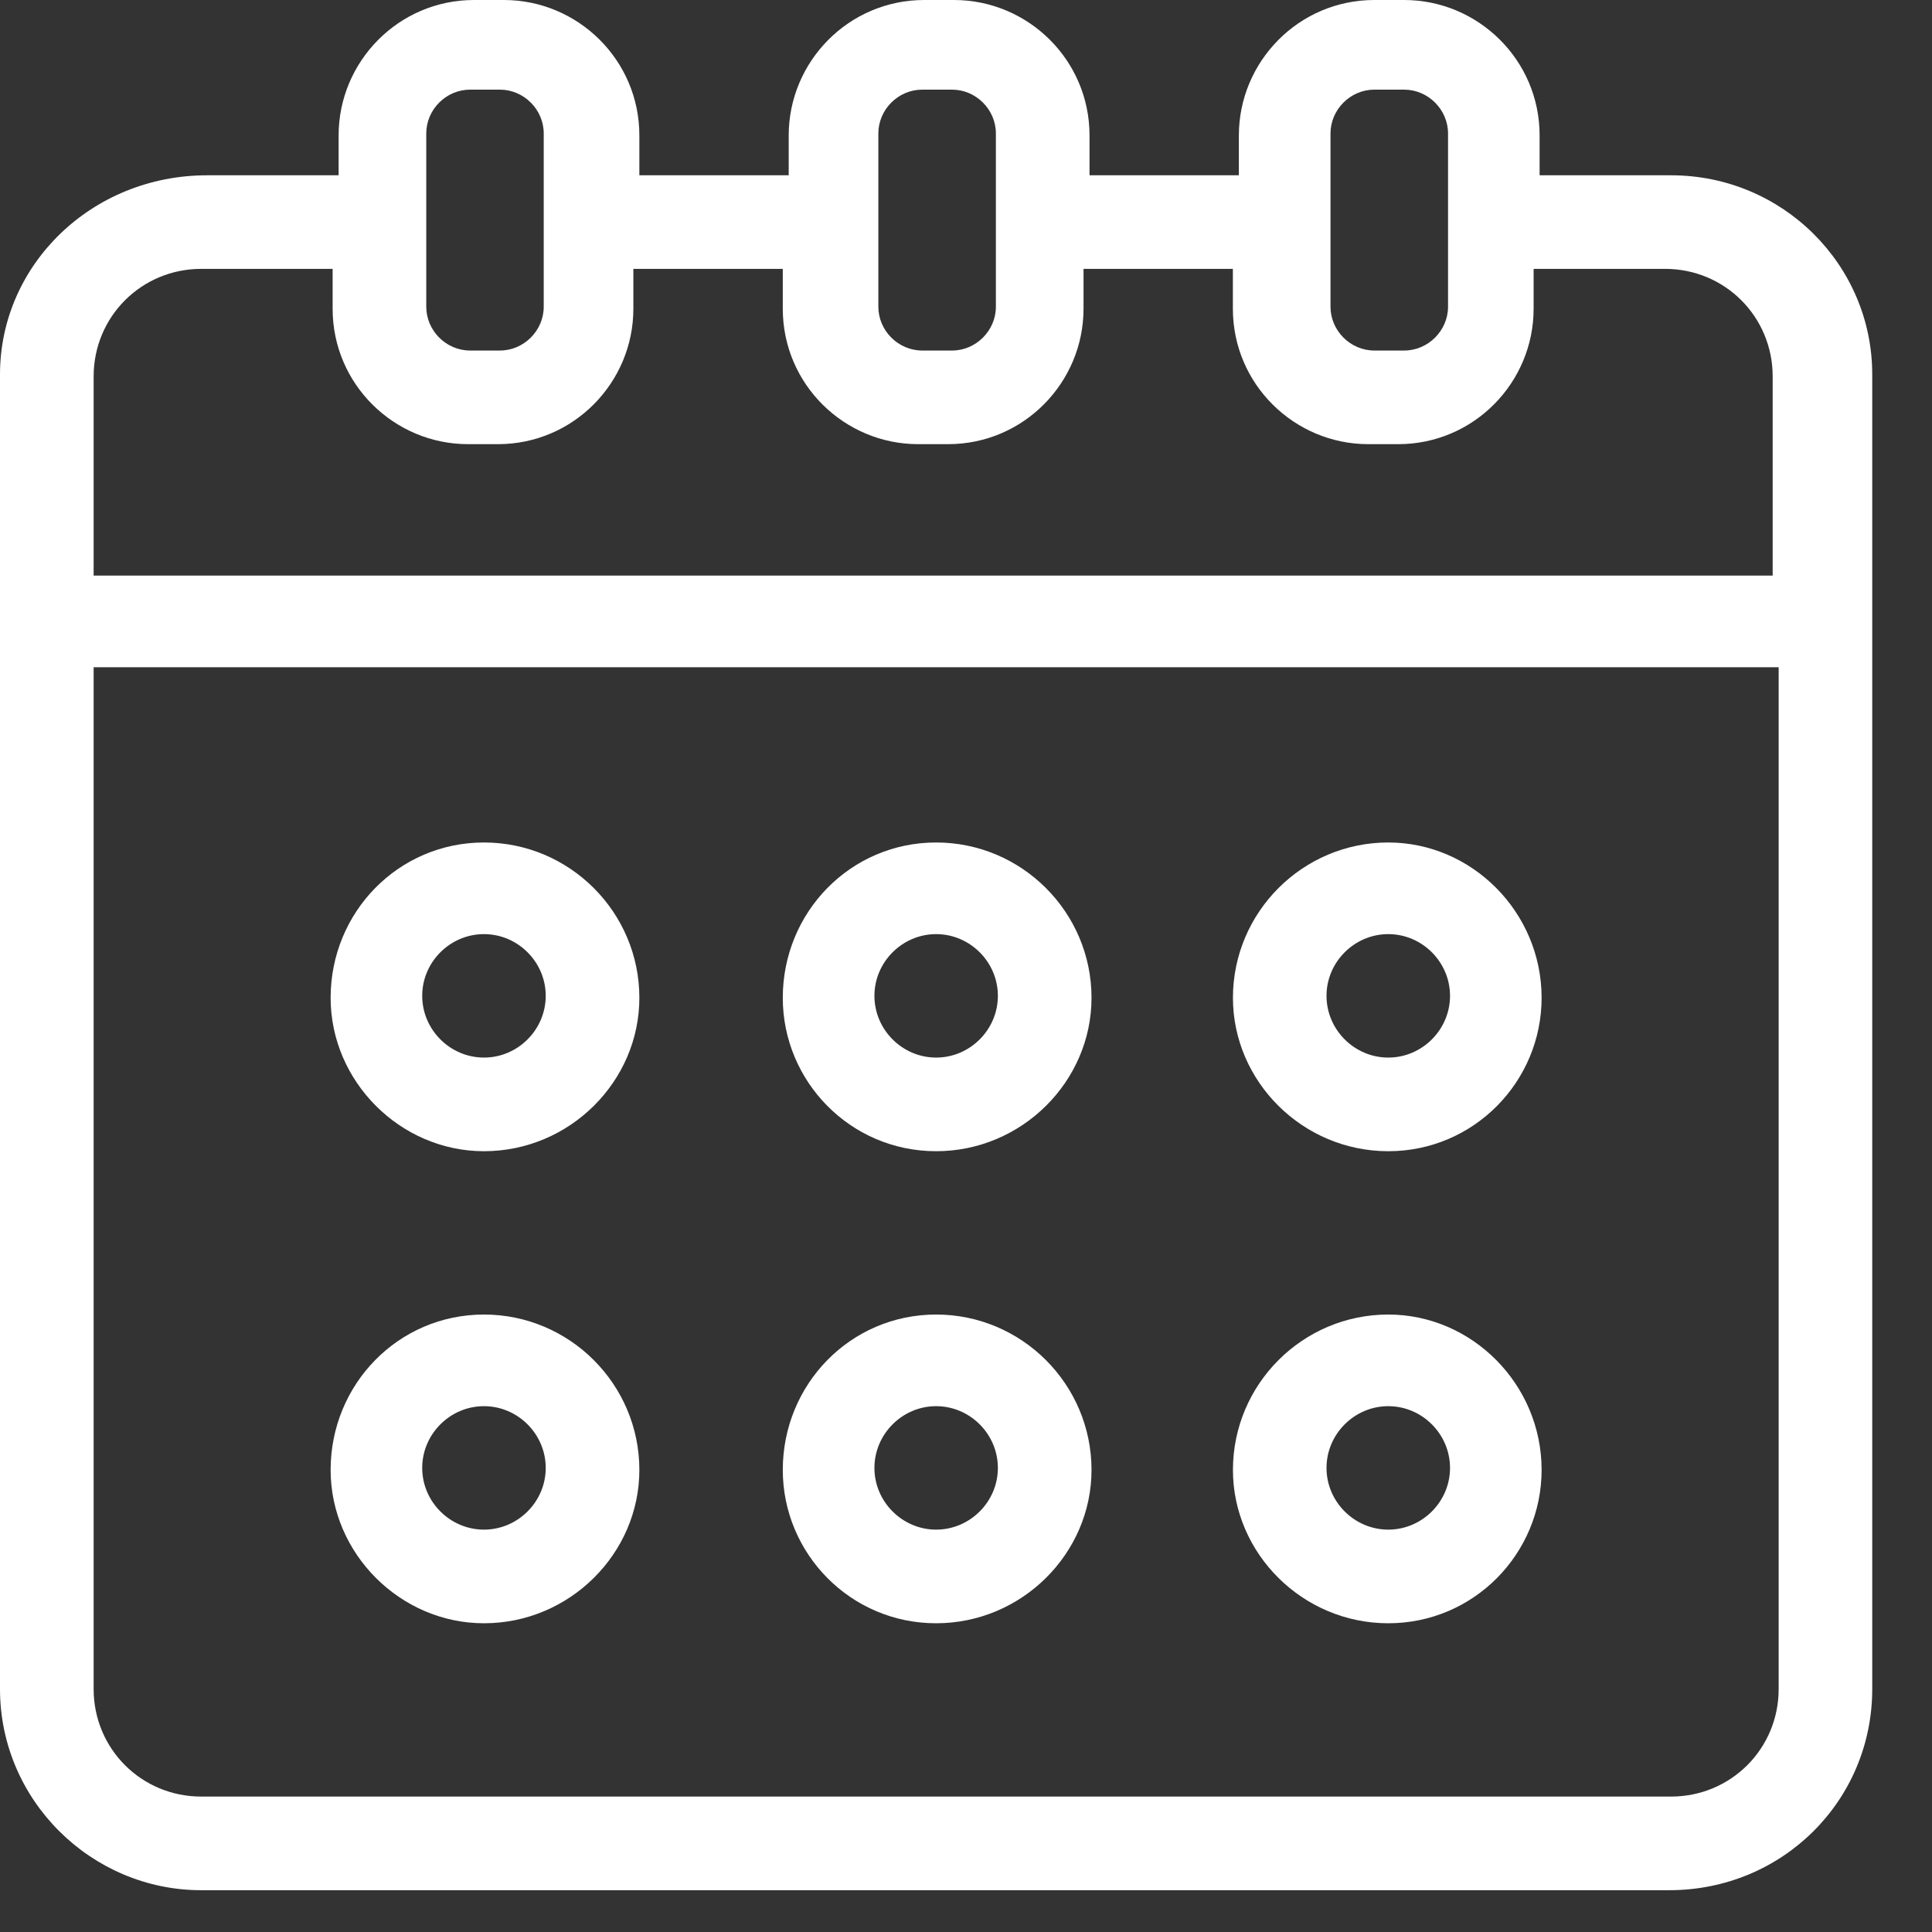 <?xml version="1.0" encoding="UTF-8"?> <svg xmlns="http://www.w3.org/2000/svg" width="30" height="30" viewBox="0 0 30 30" fill="none"><rect x="0" y="0" width="30" height="30" fill="#333333" stroke="none"/><path d="M25.948 2.722H23.907V2.103C23.907 0.928 22.948 0 21.804 0H21.34C20.165 0 19.237 0.959 19.237 2.103V2.722H16.918V2.103C16.918 0.928 15.959 0 14.814 0H14.351C13.175 0 12.247 0.959 12.247 2.103V2.722H9.928V2.103C9.928 0.928 8.969 0 7.825 0H7.361C6.186 0 5.258 0.959 5.258 2.103V2.722H3.216C1.423 2.722 0 4.113 0 5.814V26.227C0 27.959 1.423 29.351 3.124 29.351H25.918C27.68 29.351 29.072 27.959 29.072 26.227V5.814C29.072 4.113 27.68 2.722 25.948 2.722ZM20.66 2.072C20.66 1.701 20.969 1.392 21.34 1.392H21.804C22.175 1.392 22.485 1.701 22.485 2.072V4.763C22.485 5.134 22.175 5.443 21.804 5.443H21.34C20.969 5.443 20.66 5.134 20.66 4.763V2.072ZM13.639 2.072C13.639 1.701 13.948 1.392 14.32 1.392H14.784C15.155 1.392 15.464 1.701 15.464 2.072V4.763C15.464 5.134 15.155 5.443 14.784 5.443H14.32C13.948 5.443 13.639 5.134 13.639 4.763V2.072ZM6.619 2.072C6.619 1.701 6.928 1.392 7.299 1.392H7.763C8.134 1.392 8.443 1.701 8.443 2.072V4.763C8.443 5.134 8.134 5.443 7.763 5.443H7.299C6.928 5.443 6.619 5.134 6.619 4.763V2.072ZM27.619 26.227C27.619 27.155 26.876 27.897 25.948 27.897H3.124C2.196 27.897 1.454 27.155 1.454 26.227V10.361H27.619V26.227ZM27.619 8.938H1.454V5.845C1.454 4.918 2.196 4.175 3.124 4.175H5.165V4.794C5.165 5.969 6.124 6.897 7.268 6.897H7.732C8.907 6.897 9.835 5.938 9.835 4.794V4.175H12.155V4.794C12.155 5.969 13.113 6.897 14.258 6.897H14.722C15.897 6.897 16.825 5.938 16.825 4.794V4.175H19.144V4.794C19.144 5.969 20.103 6.897 21.247 6.897H21.711C22.887 6.897 23.814 5.938 23.814 4.794V4.175H25.856C26.784 4.175 27.526 4.918 27.526 5.845V8.938H27.619Z" fill="white"></path><path d="M7.515 17.876C8.845 17.876 9.928 16.793 9.928 15.494C9.928 14.165 8.845 13.082 7.515 13.082C6.185 13.082 5.134 14.165 5.134 15.494C5.134 16.793 6.216 17.876 7.515 17.876ZM7.515 14.505C8.041 14.505 8.474 14.938 8.474 15.463C8.474 15.989 8.041 16.422 7.515 16.422C6.989 16.422 6.556 15.989 6.556 15.463C6.556 14.938 6.989 14.505 7.515 14.505Z" fill="white"></path><path d="M14.536 17.876C15.866 17.876 16.949 16.793 16.949 15.494C16.949 14.165 15.866 13.082 14.536 13.082C13.206 13.082 12.155 14.165 12.155 15.494C12.155 16.793 13.206 17.876 14.536 17.876ZM14.536 14.505C15.062 14.505 15.495 14.938 15.495 15.463C15.495 15.989 15.062 16.422 14.536 16.422C14.011 16.422 13.578 15.989 13.578 15.463C13.578 14.938 14.011 14.505 14.536 14.505Z" fill="white"></path><path d="M21.557 17.876C22.887 17.876 23.938 16.793 23.938 15.494C23.938 14.165 22.856 13.082 21.557 13.082C20.227 13.082 19.145 14.165 19.145 15.494C19.145 16.793 20.227 17.876 21.557 17.876ZM21.557 14.505C22.083 14.505 22.516 14.938 22.516 15.463C22.516 15.989 22.083 16.422 21.557 16.422C21.031 16.422 20.598 15.989 20.598 15.463C20.598 14.938 21.031 14.505 21.557 14.505Z" fill="white"></path><path d="M7.515 25.206C8.845 25.206 9.928 24.123 9.928 22.825C9.928 21.495 8.845 20.412 7.515 20.412C6.185 20.412 5.134 21.495 5.134 22.825C5.134 24.123 6.216 25.206 7.515 25.206ZM7.515 21.835C8.041 21.835 8.474 22.268 8.474 22.794C8.474 23.319 8.041 23.752 7.515 23.752C6.989 23.752 6.556 23.319 6.556 22.794C6.556 22.268 6.989 21.835 7.515 21.835Z" fill="white"></path><path d="M14.536 25.206C15.866 25.206 16.949 24.123 16.949 22.825C16.949 21.495 15.866 20.412 14.536 20.412C13.206 20.412 12.155 21.495 12.155 22.825C12.155 24.123 13.206 25.206 14.536 25.206ZM14.536 21.835C15.062 21.835 15.495 22.268 15.495 22.794C15.495 23.319 15.062 23.752 14.536 23.752C14.011 23.752 13.578 23.319 13.578 22.794C13.578 22.268 14.011 21.835 14.536 21.835Z" fill="white"></path><path d="M21.557 25.206C22.887 25.206 23.938 24.123 23.938 22.825C23.938 21.495 22.856 20.412 21.557 20.412C20.227 20.412 19.145 21.495 19.145 22.825C19.145 24.123 20.227 25.206 21.557 25.206ZM21.557 21.835C22.083 21.835 22.516 22.268 22.516 22.794C22.516 23.319 22.083 23.752 21.557 23.752C21.031 23.752 20.598 23.319 20.598 22.794C20.598 22.268 21.031 21.835 21.557 21.835Z" fill="white"></path></svg> 